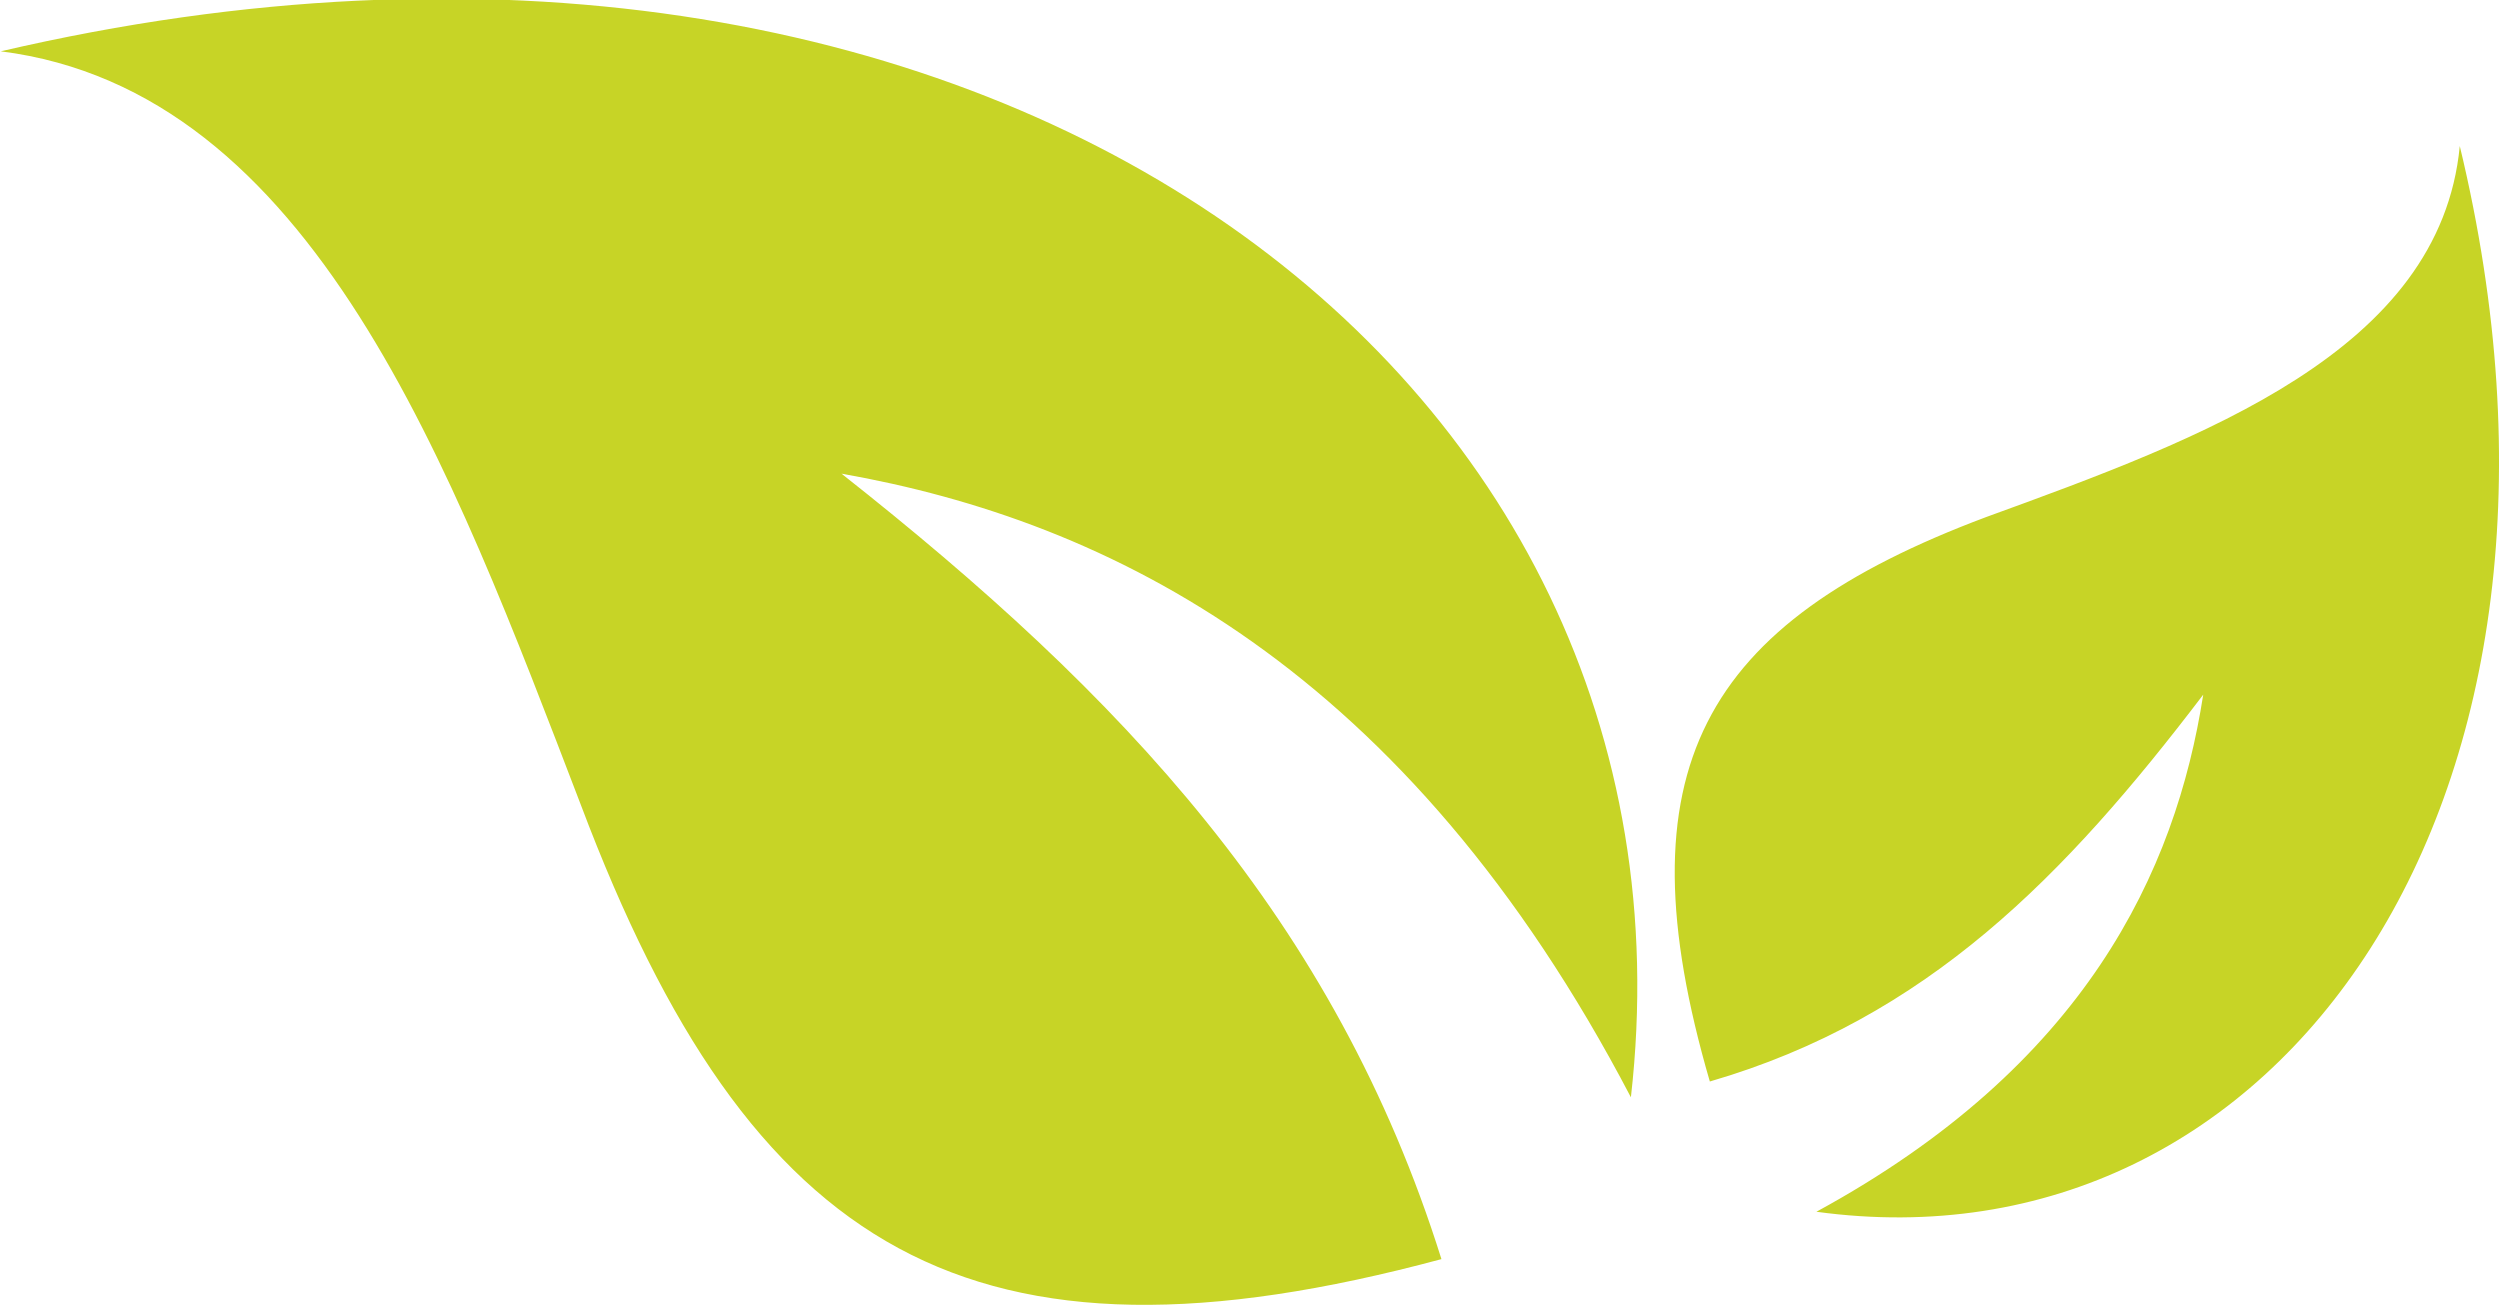 <?xml version="1.0" encoding="UTF-8"?>
<!DOCTYPE svg PUBLIC "-//W3C//DTD SVG 1.1//EN" "http://www.w3.org/Graphics/SVG/1.1/DTD/svg11.dtd">
<!-- Creator: CorelDRAW X8 -->
<svg xmlns="http://www.w3.org/2000/svg" xml:space="preserve" width="50.657mm" height="26.473mm" version="1.1" style="shape-rendering:geometricPrecision; text-rendering:geometricPrecision; image-rendering:optimizeQuality; fill-rule:evenodd; clip-rule:evenodd"
viewBox="0 0 633 331"
 xmlns:xlink="http://www.w3.org/1999/xlink">
 <defs>
  <style type="text/css">
   <![CDATA[
    .fil0 {fill:#C7D426}
   ]]>
  </style>
 </defs>
 <g id="Layer_x0020_1">
  <path class="fil0" d="M460 307c68,-37 91,-86 98,-131 -35,46 -70,82 -125,98 -23,-79 -2,-116 70,-143 55,-20 115,-42 120,-94 40,166 -46,286 -163,270zm-47 -29c-57,-109 -132,-146 -200,-158 71,56 125,113 152,199 -119,32 -175,-1 -218,-115 -33,-86 -68,-181 -147,-191 249,-58 434,81 413,265z"/>
 </g>
</svg>
